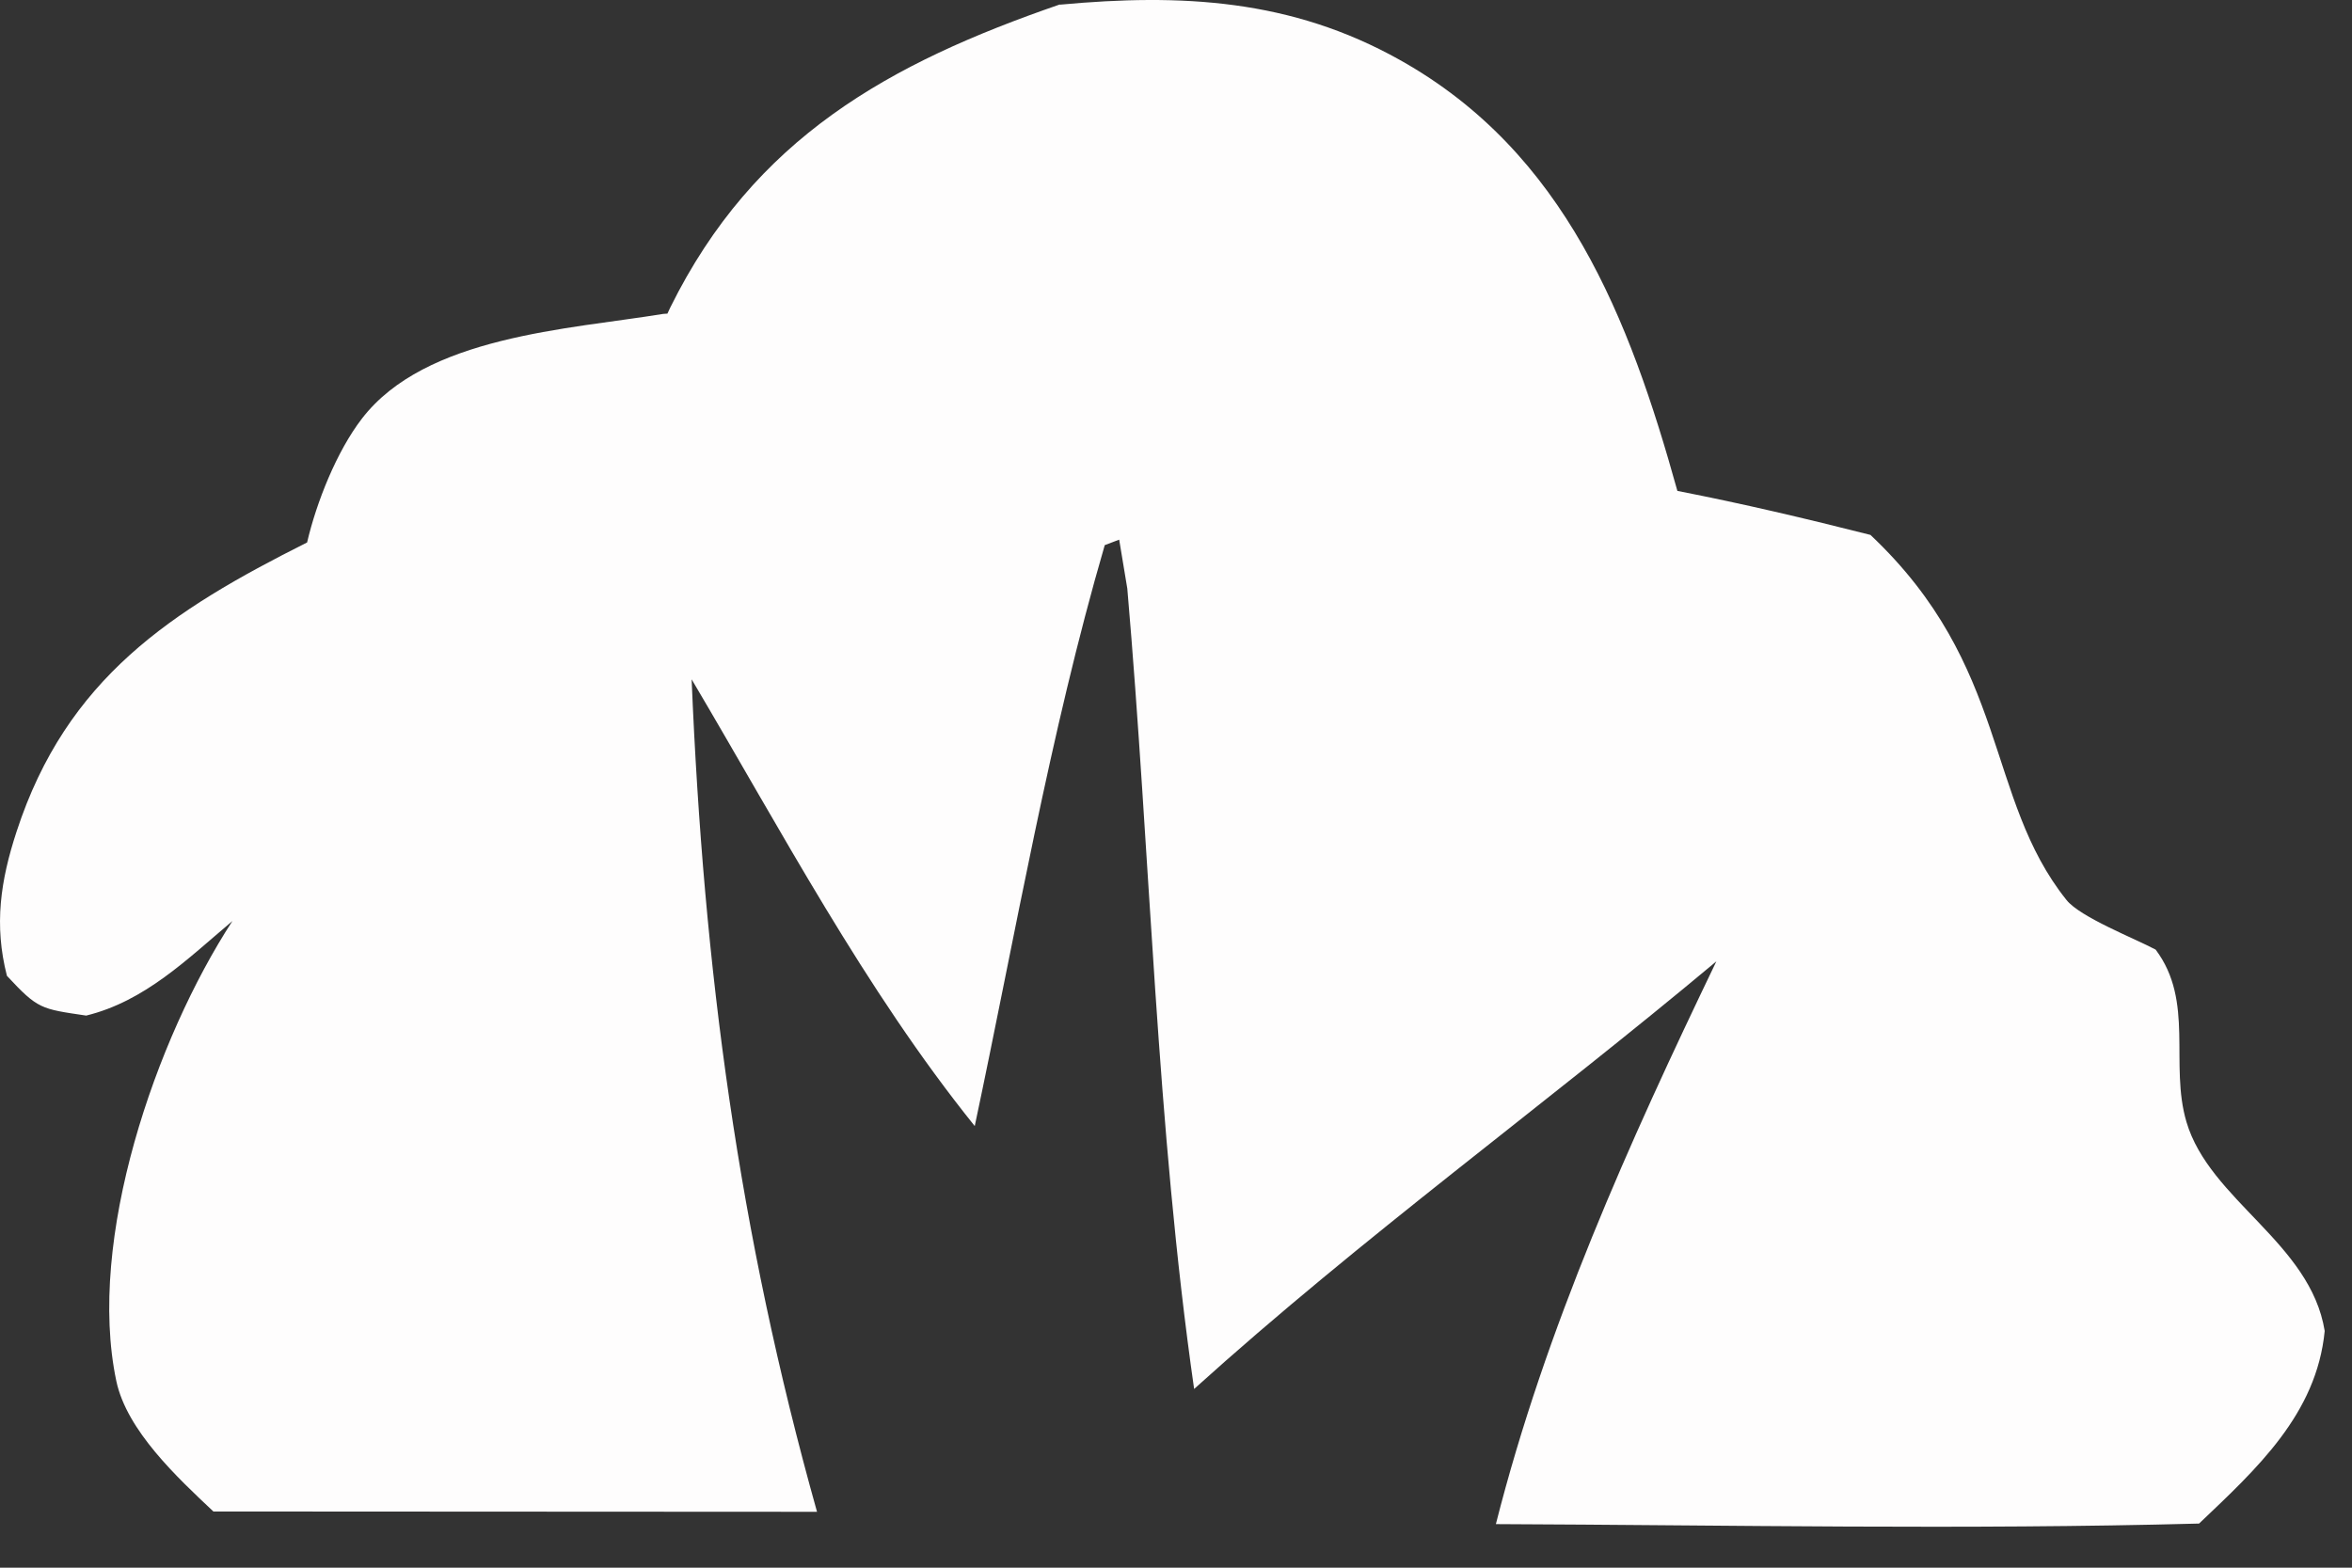 <?xml version="1.0" encoding="utf-8"?>
<svg xmlns="http://www.w3.org/2000/svg" fill="none" height="100%" overflow="visible" preserveAspectRatio="none" style="display: block;" viewBox="0 0 51 34" width="100%">
<rect x="0" y="0" width="51" height="34" fill="#333333" stroke="none"/>
<path d="M22.986 0.101C25.616 -0.142 27.998 -0.021 30.355 1.301C33.939 3.306 35.333 6.908 36.372 10.647C37.782 10.921 39.167 11.249 40.558 11.601C43.58 14.45 43.036 17.305 44.81 19.52C45.108 19.893 46.299 20.358 46.742 20.595C47.587 21.719 47.04 23.077 47.41 24.331C47.912 26.032 50.099 26.952 50.408 28.866C50.232 30.673 48.929 31.858 47.684 33.043C42.608 33.179 37.514 33.076 32.436 33.055C33.517 28.793 35.318 24.799 37.217 20.85C33.462 23.994 29.538 26.831 25.893 30.124C25.073 24.407 24.945 18.526 24.444 12.764L24.268 11.704L23.955 11.823C22.761 15.92 22.023 20.243 21.136 24.422C18.749 21.455 16.935 18.004 14.997 14.733C15.258 21.029 16.012 26.712 17.716 32.788L4.627 32.781C3.853 32.052 2.75 31.029 2.522 29.951C1.875 26.886 3.376 22.53 5.04 19.975C4.059 20.802 3.145 21.713 1.869 22.026C0.885 21.88 0.824 21.889 0.15 21.163C-0.132 20.06 0.01 19.104 0.36 18.034C1.444 14.711 3.716 13.241 6.659 11.765C6.863 10.89 7.3 9.791 7.847 9.08C9.226 7.285 12.324 7.145 14.381 6.808L14.472 6.802C14.493 6.756 14.514 6.711 14.536 6.665C16.355 2.99 19.277 1.374 22.977 0.098L22.986 0.101Z" fill="#FEFDFD" id="Vector"/>
</svg>